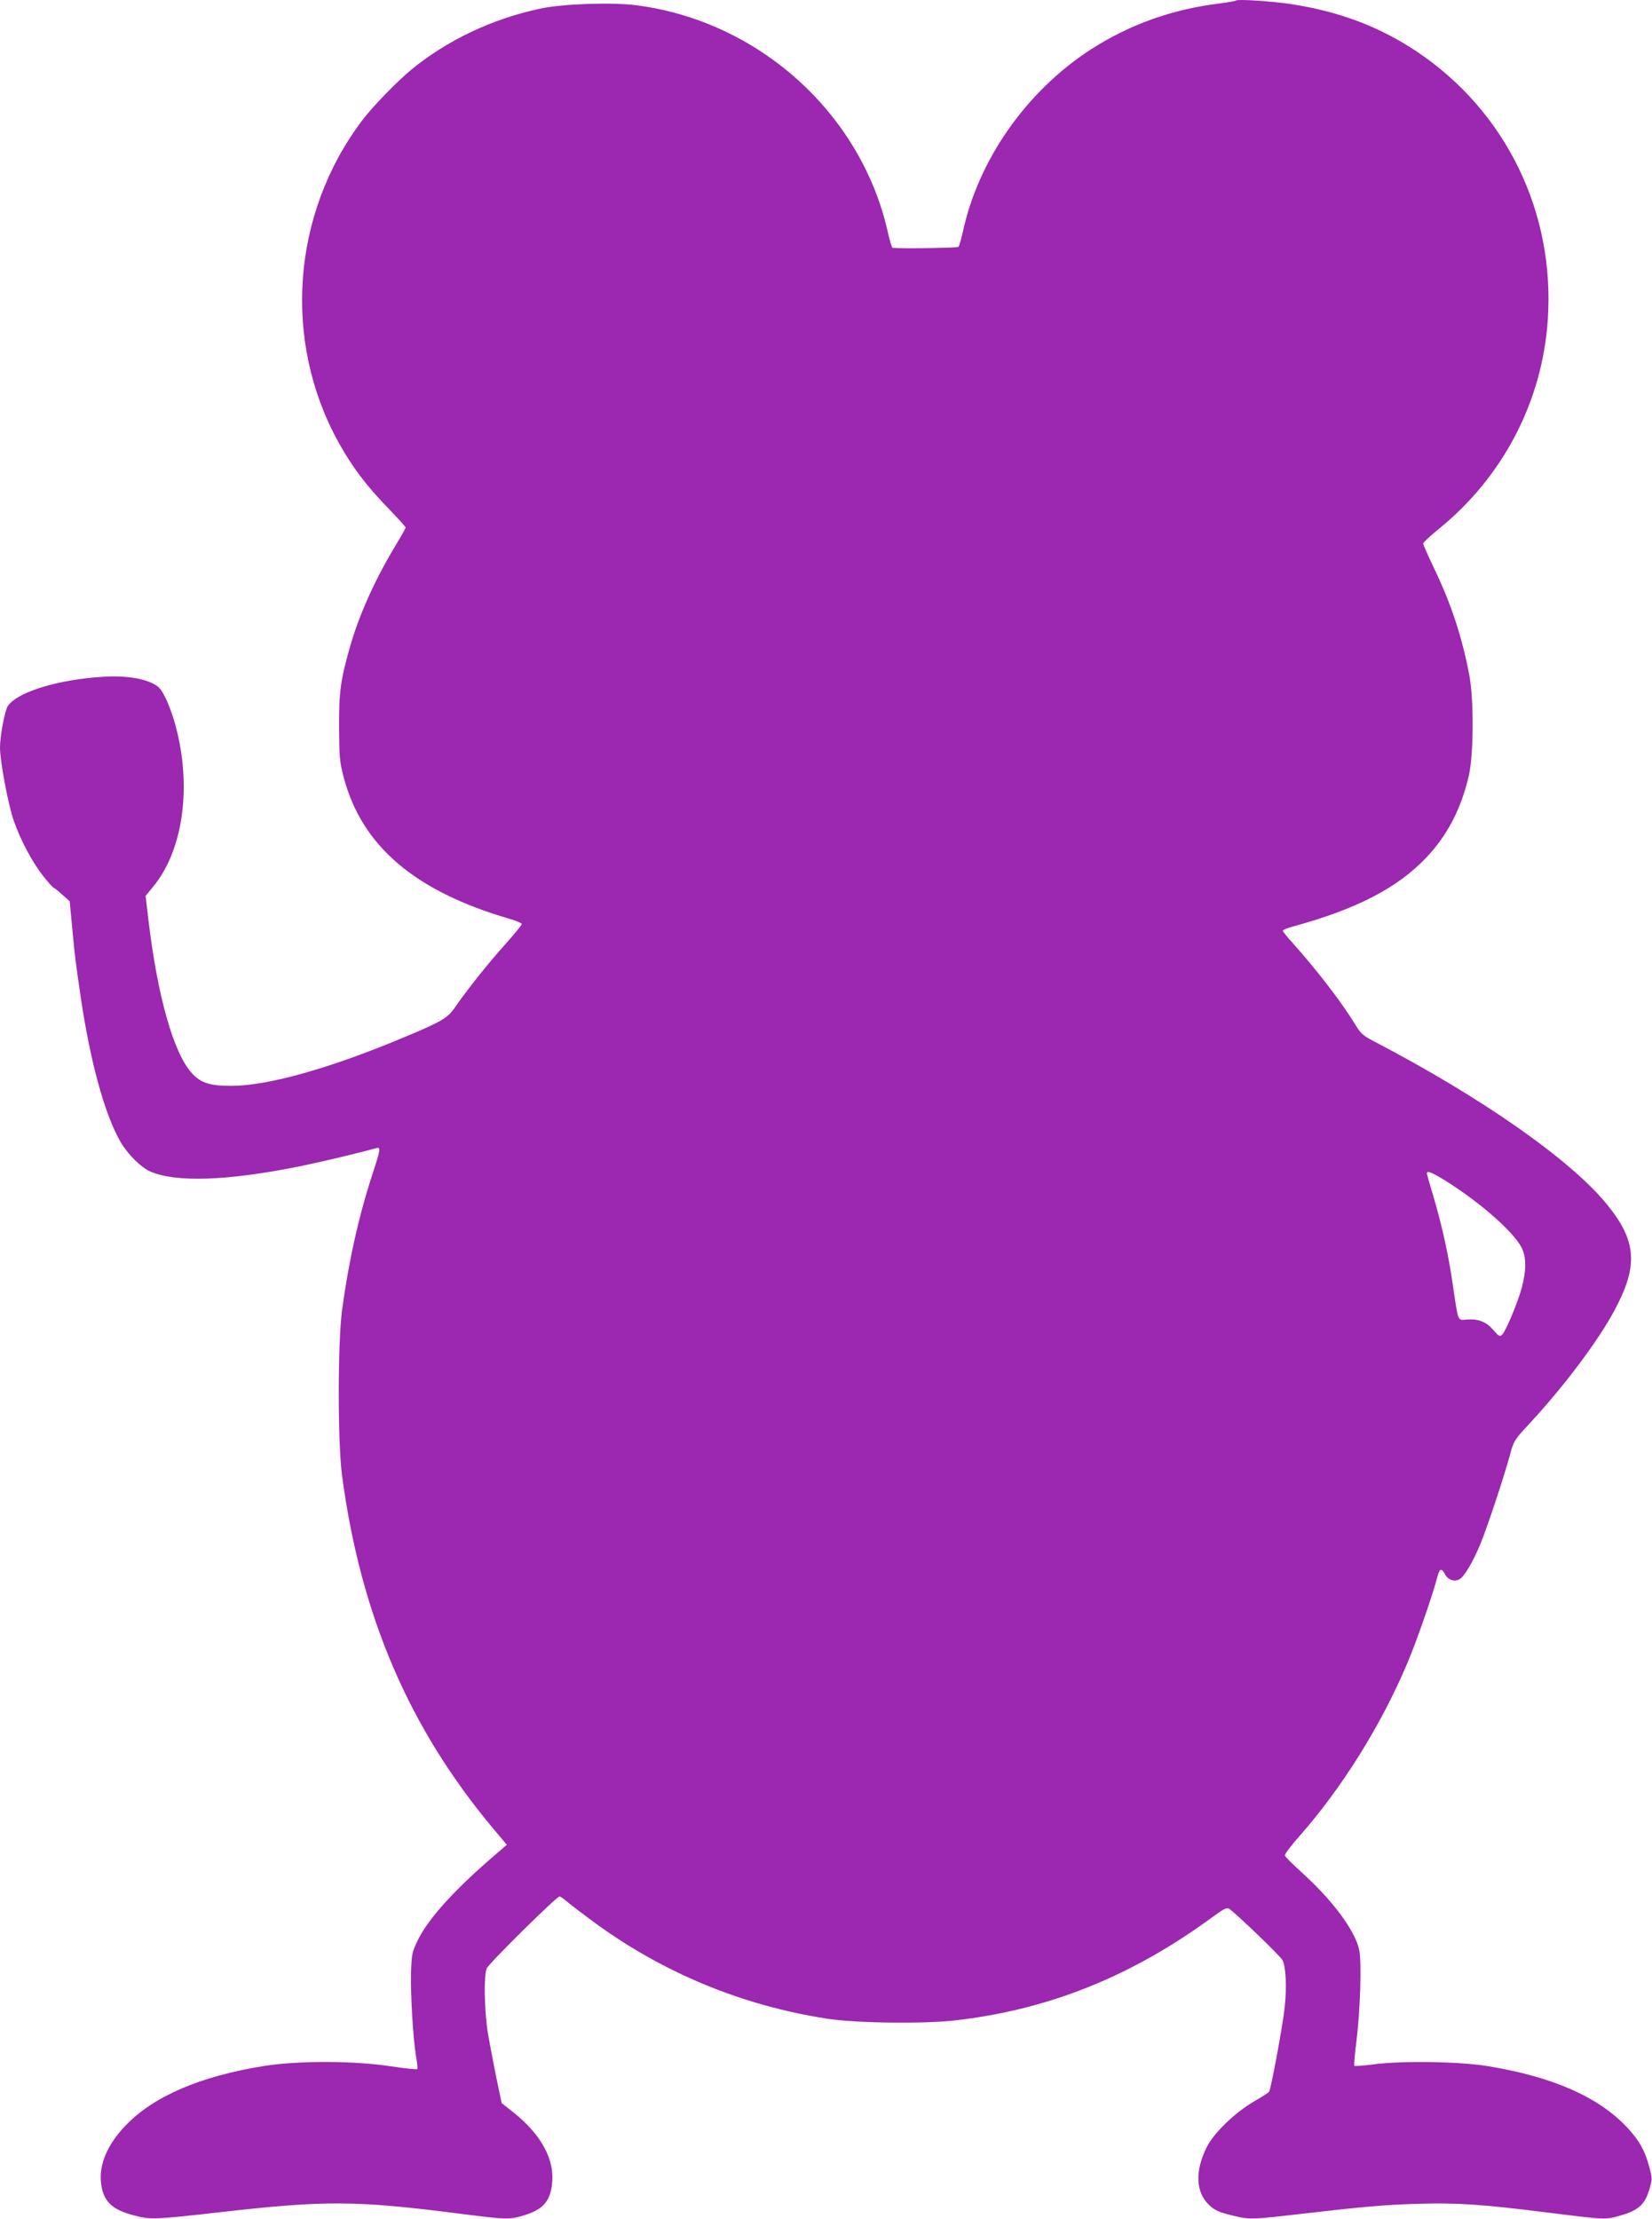 <?xml version="1.0" standalone="no"?>
<!DOCTYPE svg PUBLIC "-//W3C//DTD SVG 20010904//EN"
 "http://www.w3.org/TR/2001/REC-SVG-20010904/DTD/svg10.dtd">
<svg version="1.0" xmlns="http://www.w3.org/2000/svg"
 width="953pt" height="1280pt" viewBox="0 0 953 1280"
 preserveAspectRatio="xMidYMid meet">
<g transform="translate(0,1280) scale(0.1,-0.1)"
fill="#9c27b0" stroke="none">
<path d="M7130 12797 c-3 -3 -46 -11 -95 -17 -276 -34 -520 -122 -745 -267
-368 -239 -645 -633 -735 -1048 -10 -44 -21 -84 -26 -89 -5 -6 -306 -11 -380
-6 -4 0 -17 44 -29 98 -156 683 -749 1214 -1453 1302 -141 18 -423 8 -552 -20
-276 -59 -533 -181 -740 -350 -86 -71 -226 -215 -286 -295 -406 -538 -460
-1272 -136 -1857 79 -142 159 -248 279 -372 59 -61 108 -115 108 -119 0 -4
-26 -51 -59 -105 -118 -196 -208 -396 -261 -580 -55 -193 -65 -261 -64 -467 1
-173 3 -199 27 -290 105 -396 410 -656 955 -815 39 -11 72 -25 72 -31 0 -6
-43 -57 -94 -115 -95 -105 -218 -259 -292 -366 -41 -60 -77 -82 -289 -170
-425 -179 -783 -280 -995 -282 -126 -1 -182 16 -234 74 -106 117 -199 450
-251 893 l-15 129 46 56 c170 209 221 571 128 921 -13 52 -39 124 -57 160 -27
56 -39 70 -77 89 -74 36 -188 48 -337 34 -243 -22 -449 -91 -498 -165 -17 -27
-45 -171 -45 -240 0 -76 46 -325 79 -420 38 -111 107 -241 172 -323 28 -35 54
-64 57 -64 4 -1 26 -18 50 -40 l44 -39 14 -148 c16 -173 18 -185 50 -408 56
-376 139 -678 231 -835 41 -70 118 -146 172 -169 148 -63 443 -53 856 30 123
25 338 76 442 105 31 9 30 -1 -17 -145 -81 -247 -139 -509 -177 -791 -25 -194
-25 -758 0 -950 107 -808 387 -1461 876 -2043 l75 -89 -55 -47 c-238 -203
-395 -374 -457 -500 -35 -71 -37 -80 -41 -192 -3 -126 12 -385 30 -487 6 -35
9 -66 6 -68 -3 -3 -74 4 -159 17 -211 32 -531 32 -725 1 -368 -59 -638 -175
-799 -344 -101 -105 -151 -218 -142 -322 10 -112 60 -163 195 -197 93 -24 117
-23 488 19 615 70 786 69 1395 -9 261 -33 277 -34 358 -10 111 33 153 78 166
176 19 143 -58 288 -223 420 l-67 53 -32 153 c-17 85 -39 199 -48 254 -20 126
-24 329 -6 370 12 29 403 415 420 415 5 0 26 -15 48 -34 21 -18 93 -72 158
-120 395 -288 847 -475 1336 -551 164 -26 559 -31 740 -10 543 62 1024 256
1494 603 52 38 73 49 85 42 31 -18 296 -272 309 -297 20 -37 26 -155 13 -273
-11 -105 -79 -471 -90 -487 -3 -5 -44 -31 -91 -58 -108 -64 -227 -179 -268
-260 -70 -140 -65 -262 15 -337 33 -31 60 -42 156 -64 78 -18 100 -17 382 16
364 42 474 51 665 57 222 7 380 -4 735 -49 354 -44 345 -44 435 -18 101 29
139 63 164 148 18 60 18 64 1 129 -26 98 -57 153 -127 229 -168 179 -433 295
-811 356 -163 26 -495 31 -655 9 -57 -7 -106 -11 -109 -8 -3 3 2 64 11 134 23
181 32 464 17 534 -24 112 -151 284 -331 447 -52 47 -96 91 -98 98 -2 7 34 55
79 106 248 280 476 644 628 1005 55 130 144 387 171 490 14 55 25 61 45 23 17
-33 53 -47 83 -31 29 16 78 98 122 204 42 103 134 381 171 515 21 80 25 86
117 185 198 214 392 473 485 647 139 258 129 400 -41 610 -208 257 -721 617
-1348 944 -60 31 -75 45 -105 94 -76 126 -223 317 -361 471 -32 35 -58 68 -58
72 0 5 26 15 58 24 366 100 601 221 768 396 123 129 202 281 247 473 28 122
30 431 4 576 -41 220 -104 413 -203 619 -35 73 -64 139 -64 145 0 7 40 44 88
83 373 302 600 738 631 1211 41 620 -243 1201 -755 1544 -216 144 -446 231
-724 274 -110 17 -311 30 -320 21z m1213 -6811 c201 -126 397 -300 437 -388
25 -55 25 -124 0 -222 -23 -87 -92 -252 -114 -275 -14 -13 -19 -11 -51 26 -41
48 -86 66 -153 61 -55 -4 -48 -21 -82 206 -24 166 -60 329 -107 491 -20 66
-38 128 -40 138 -9 29 19 20 110 -37z"/>
</g>
</svg>
